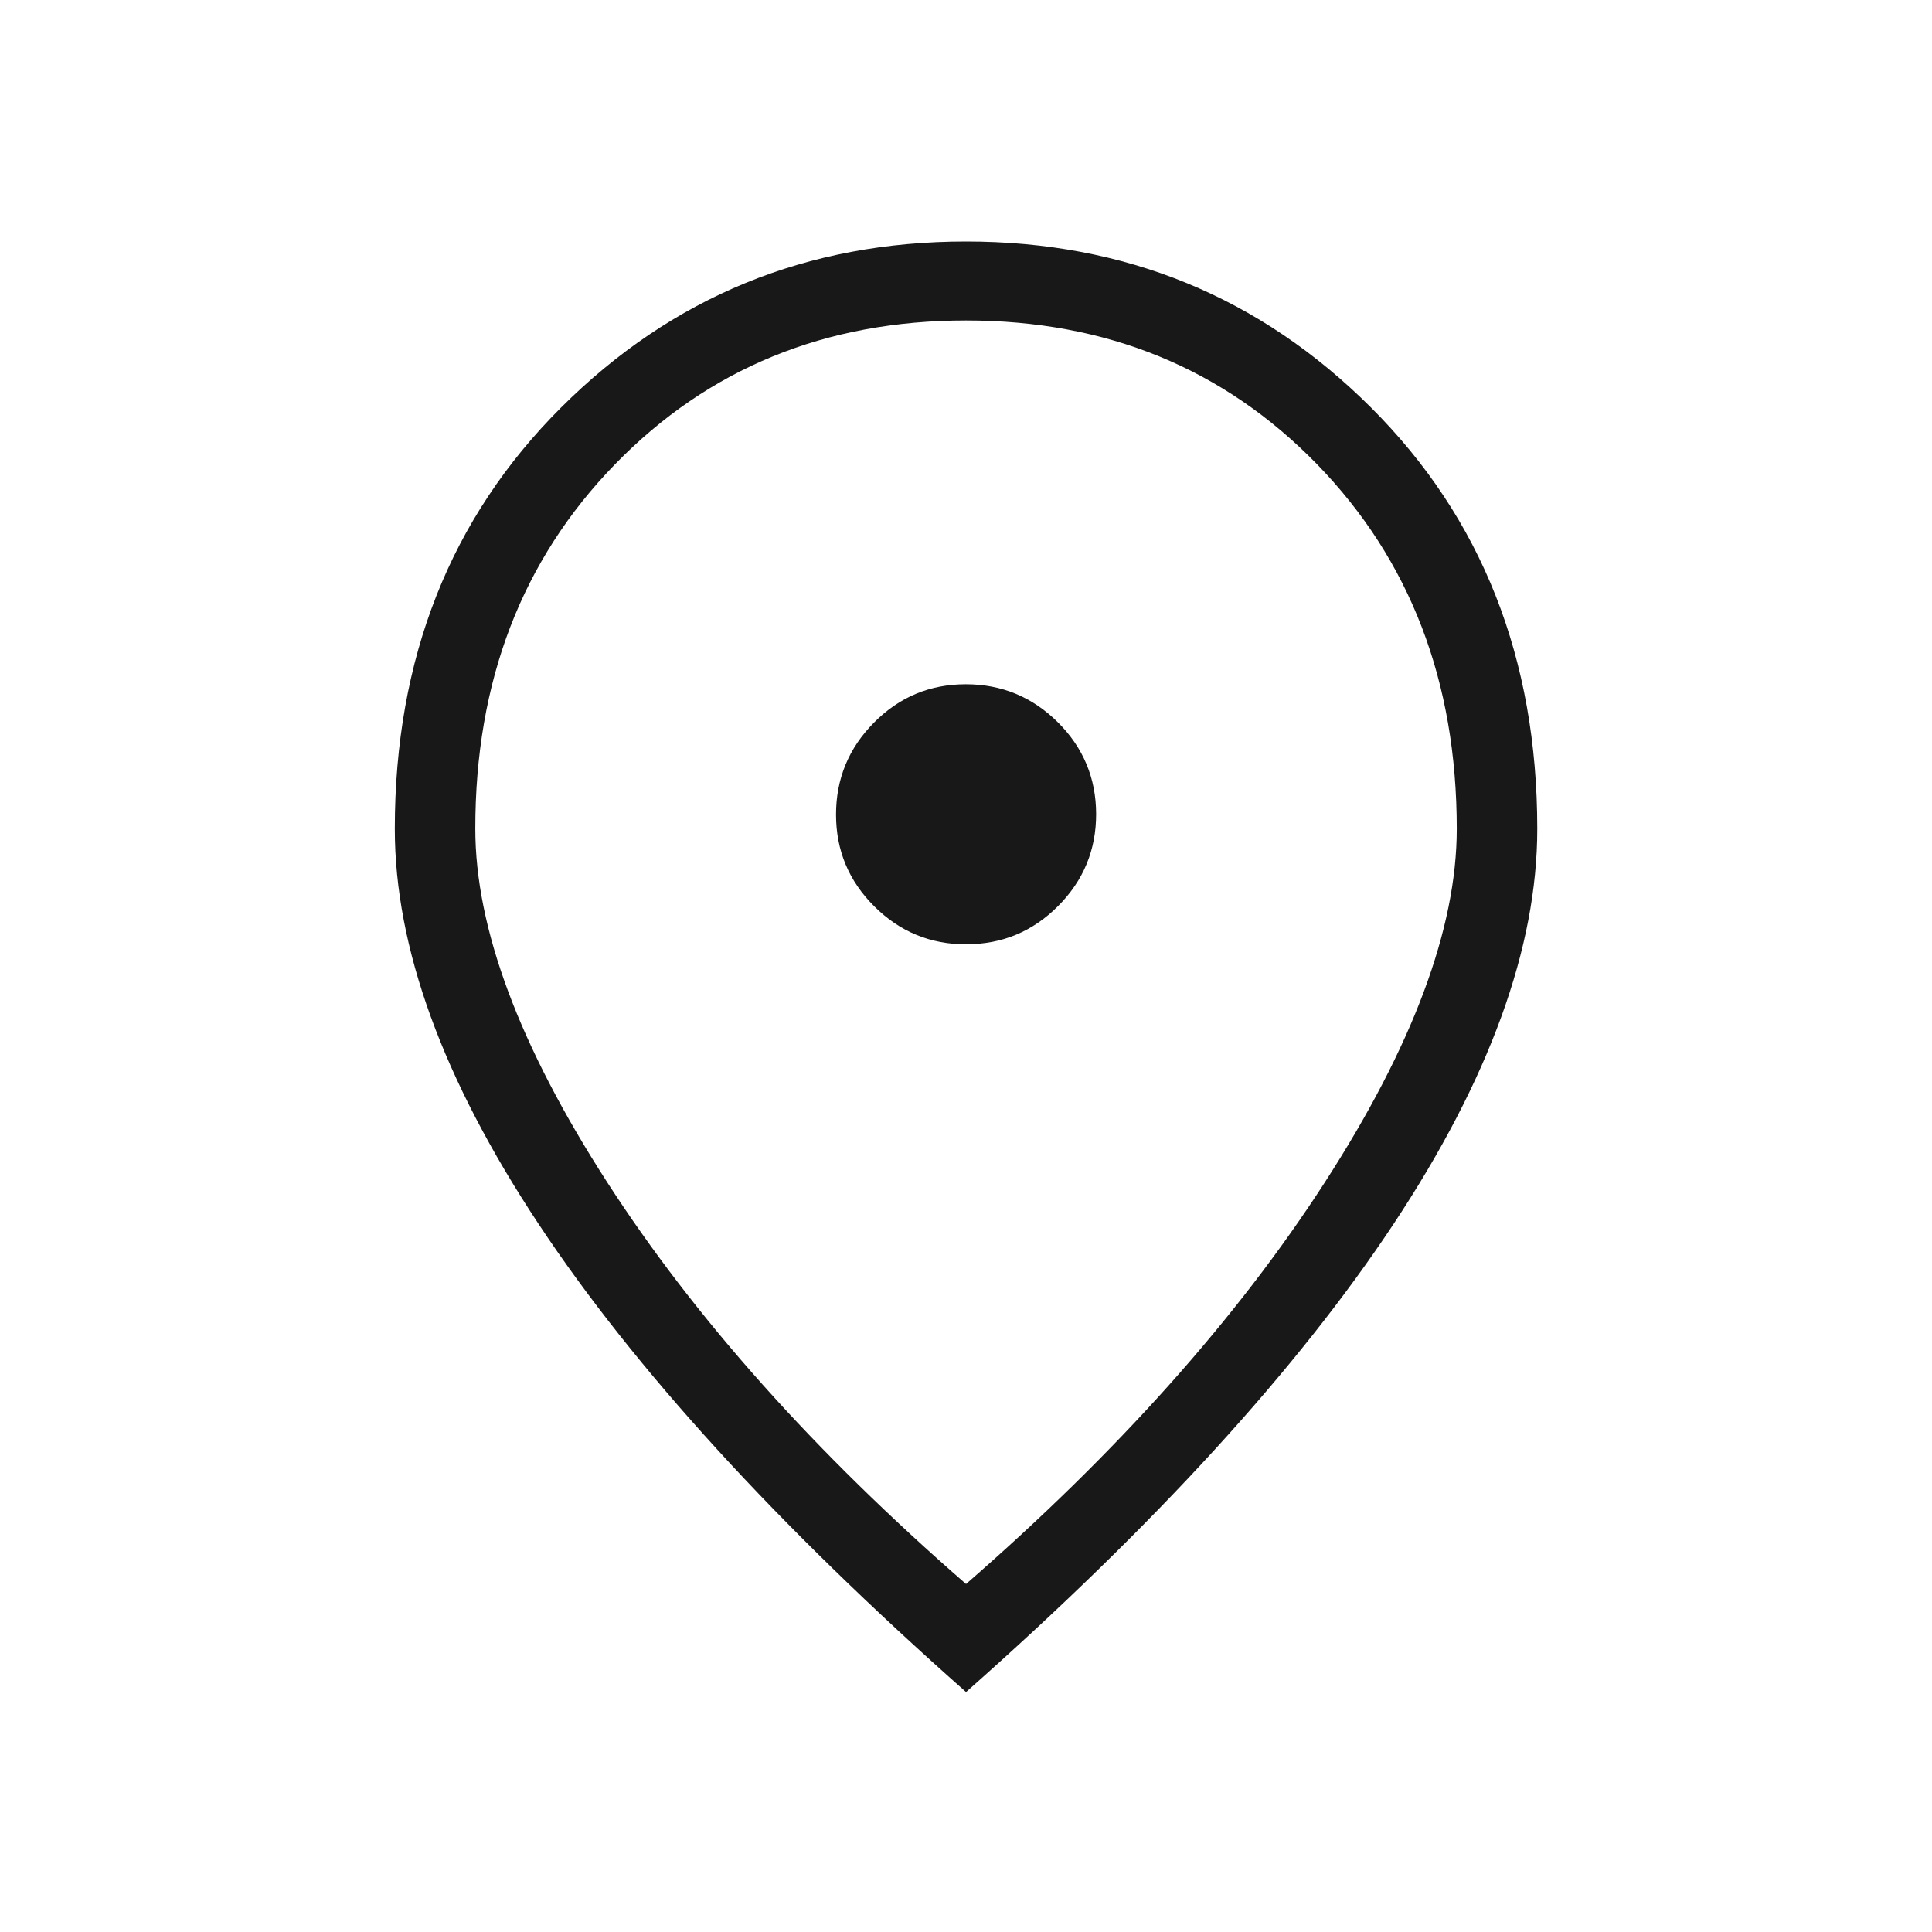 <svg width="48" height="48" viewBox="0 0 48 48" fill="none" xmlns="http://www.w3.org/2000/svg">
<path d="M24.009 23.46C24.898 23.46 25.658 23.143 26.289 22.51C26.919 21.877 27.234 21.115 27.233 20.224C27.231 19.333 26.914 18.573 26.281 17.944C25.647 17.315 24.885 17 23.995 17C23.104 17 22.344 17.317 21.715 17.952C21.085 18.587 20.771 19.349 20.771 20.238C20.771 21.127 21.087 21.887 21.721 22.518C22.354 23.149 23.117 23.463 24.009 23.462M24.001 39.354C27.761 36.082 30.733 32.755 32.917 29.372C35.101 25.989 36.193 23.063 36.193 20.592C36.193 16.933 35.035 13.913 32.719 11.532C30.4 9.152 27.494 7.962 24.001 7.962C20.507 7.962 17.601 9.152 15.283 11.532C12.964 13.912 11.806 16.932 11.809 20.592C11.809 23.061 12.901 25.988 15.085 29.372C17.269 32.756 20.241 36.083 24.001 39.354ZM24.001 42.038C19.301 37.882 15.761 34.006 13.381 30.41C10.999 26.814 9.809 23.541 9.809 20.592C9.809 16.361 11.186 12.872 13.941 10.124C16.697 7.375 20.05 6 24.001 6C27.951 6 31.305 7.375 34.061 10.124C36.815 12.872 38.193 16.361 38.193 20.592C38.193 23.541 37.003 26.814 34.623 30.41C32.241 34.006 28.701 37.882 24.001 42.038Z" fill="#181818"/>
</svg>
